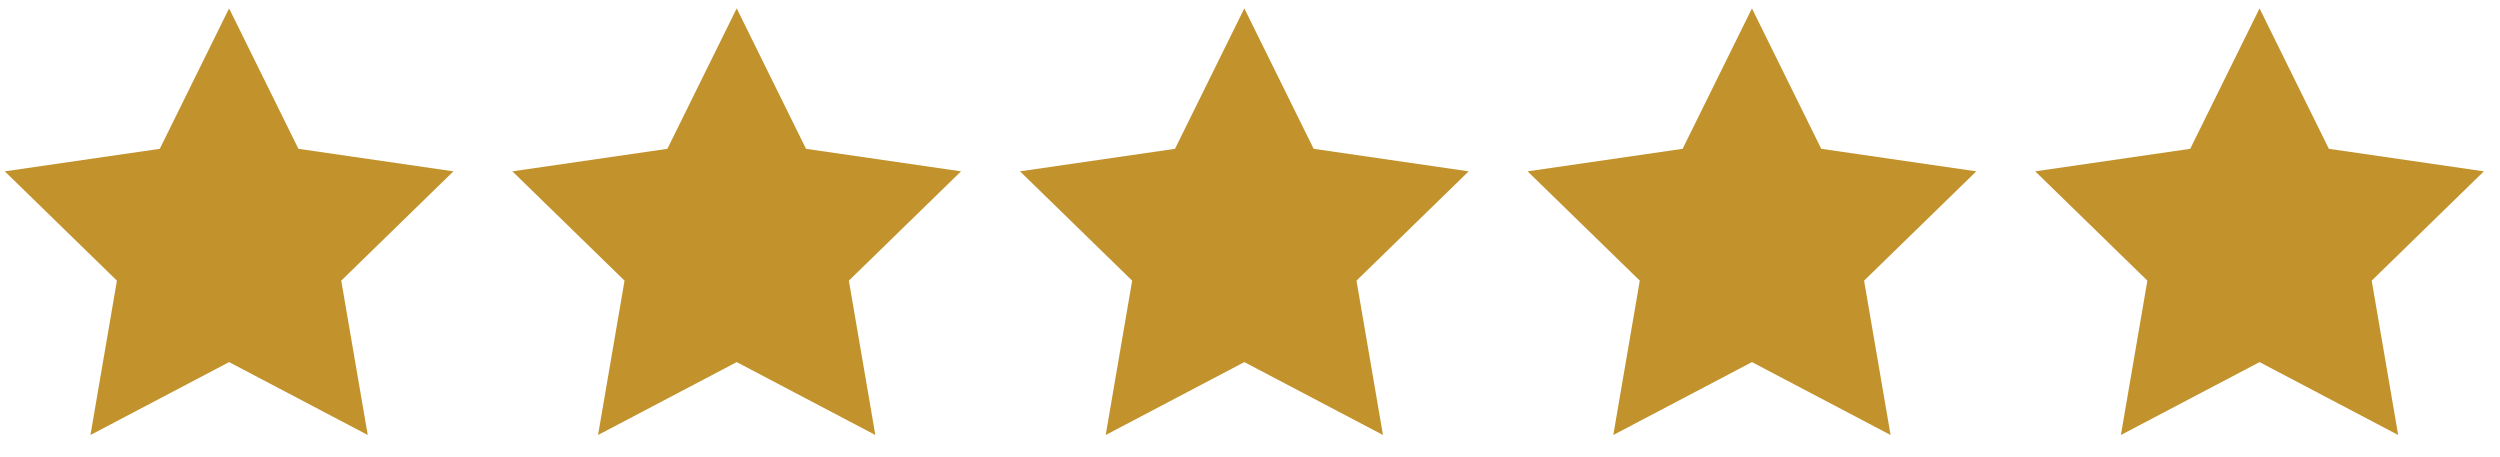 <svg width="82" height="15" viewBox="0 0 82 15" fill="none" xmlns="http://www.w3.org/2000/svg">
<path fill-rule="evenodd" clip-rule="evenodd" d="M7.514 11.877L2.967 14.268L3.835 9.205L0.156 5.62L5.241 4.881L7.514 0.275L9.788 4.881L14.872 5.62L11.193 9.205L12.062 14.268L7.514 11.877Z" fill="#C2932D"/>
<path fill-rule="evenodd" clip-rule="evenodd" d="M24.164 11.877L19.616 14.268L20.485 9.205L16.806 5.62L21.89 4.881L24.164 0.275L26.437 4.881L31.522 5.62L27.843 9.205L28.711 14.268L24.164 11.877Z" fill="#C2932D"/>
<path fill-rule="evenodd" clip-rule="evenodd" d="M40.814 11.877L36.267 14.268L37.135 9.205L33.456 5.62L38.54 4.881L40.814 0.275L43.088 4.881L48.172 5.62L44.493 9.205L45.362 14.268L40.814 11.877Z" fill="#C2932D"/>
<path fill-rule="evenodd" clip-rule="evenodd" d="M57.464 11.877L52.916 14.268L53.785 9.205L50.105 5.62L55.19 4.881L57.464 0.275L59.737 4.881L64.822 5.62L61.142 9.205L62.011 14.268L57.464 11.877Z" fill="#C2932D"/>
<path fill-rule="evenodd" clip-rule="evenodd" d="M74.113 11.877L69.565 14.268L70.434 9.205L66.755 5.62L71.839 4.881L74.113 0.275L76.387 4.881L81.471 5.62L77.792 9.205L78.66 14.268L74.113 11.877Z" fill="#C2932D"/>
</svg>
